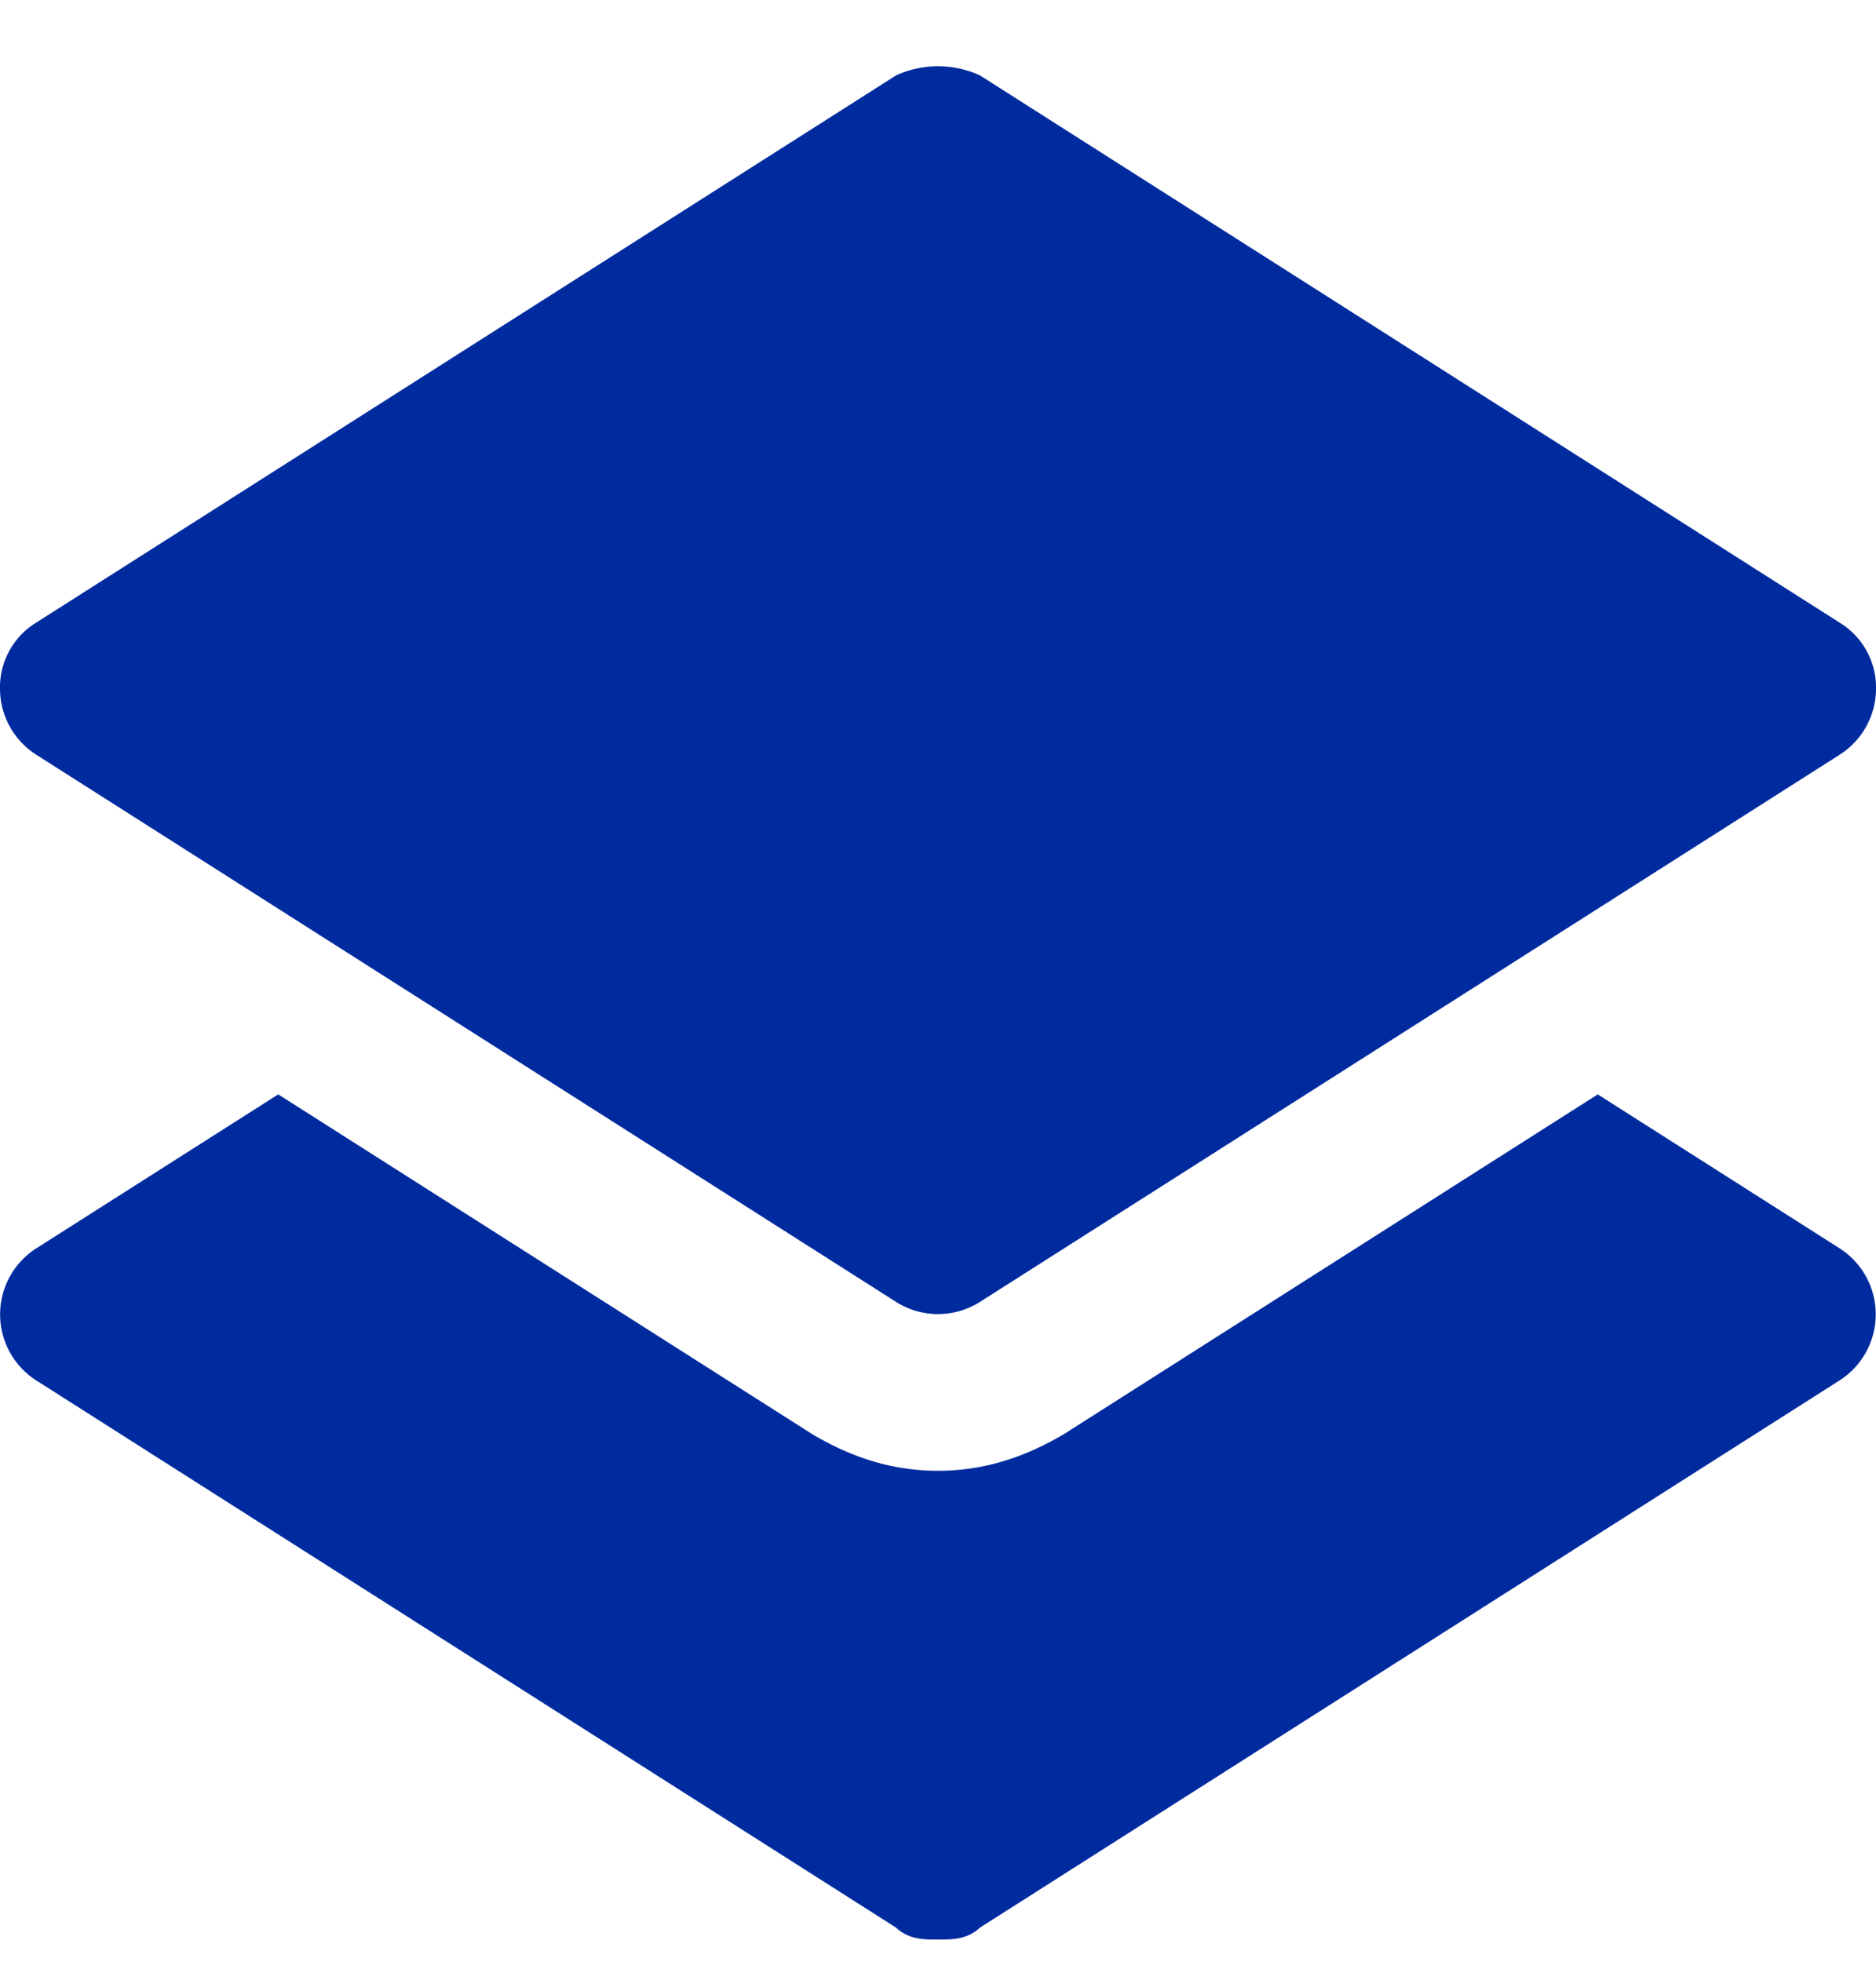 <?xml version="1.0" encoding="UTF-8"?> <svg xmlns="http://www.w3.org/2000/svg" width="22" height="23" viewBox="0 0 22 23"><path fill="#002b9f" d="M.424 8.848l10.084 6.416a.919.919 0 0 0 .984 0l10.083-6.416A.919.919 0 0 0 22 8.074a.891.891 0 0 0-.425-.773L11.492.884a1.183 1.183 0 0 0-.984 0L.424 7.3A.89.89 0 0 0 0 8.074c0 .313.16.605.424.774z"></path><path fill="#002b9f" d="M21.575 14.637l-2.838-1.806-6.26 3.983c-.477.282-.955.43-1.477.43-.523 0-1-.148-1.474-.429l-6.263-3.984-2.839 1.806a.919.919 0 0 0 0 1.547L10.508 22.6c.15.14.32.14.492.14.17 0 .342 0 .492-.14l10.083-6.417a.919.919 0 0 0 0-1.546z"></path></svg> 